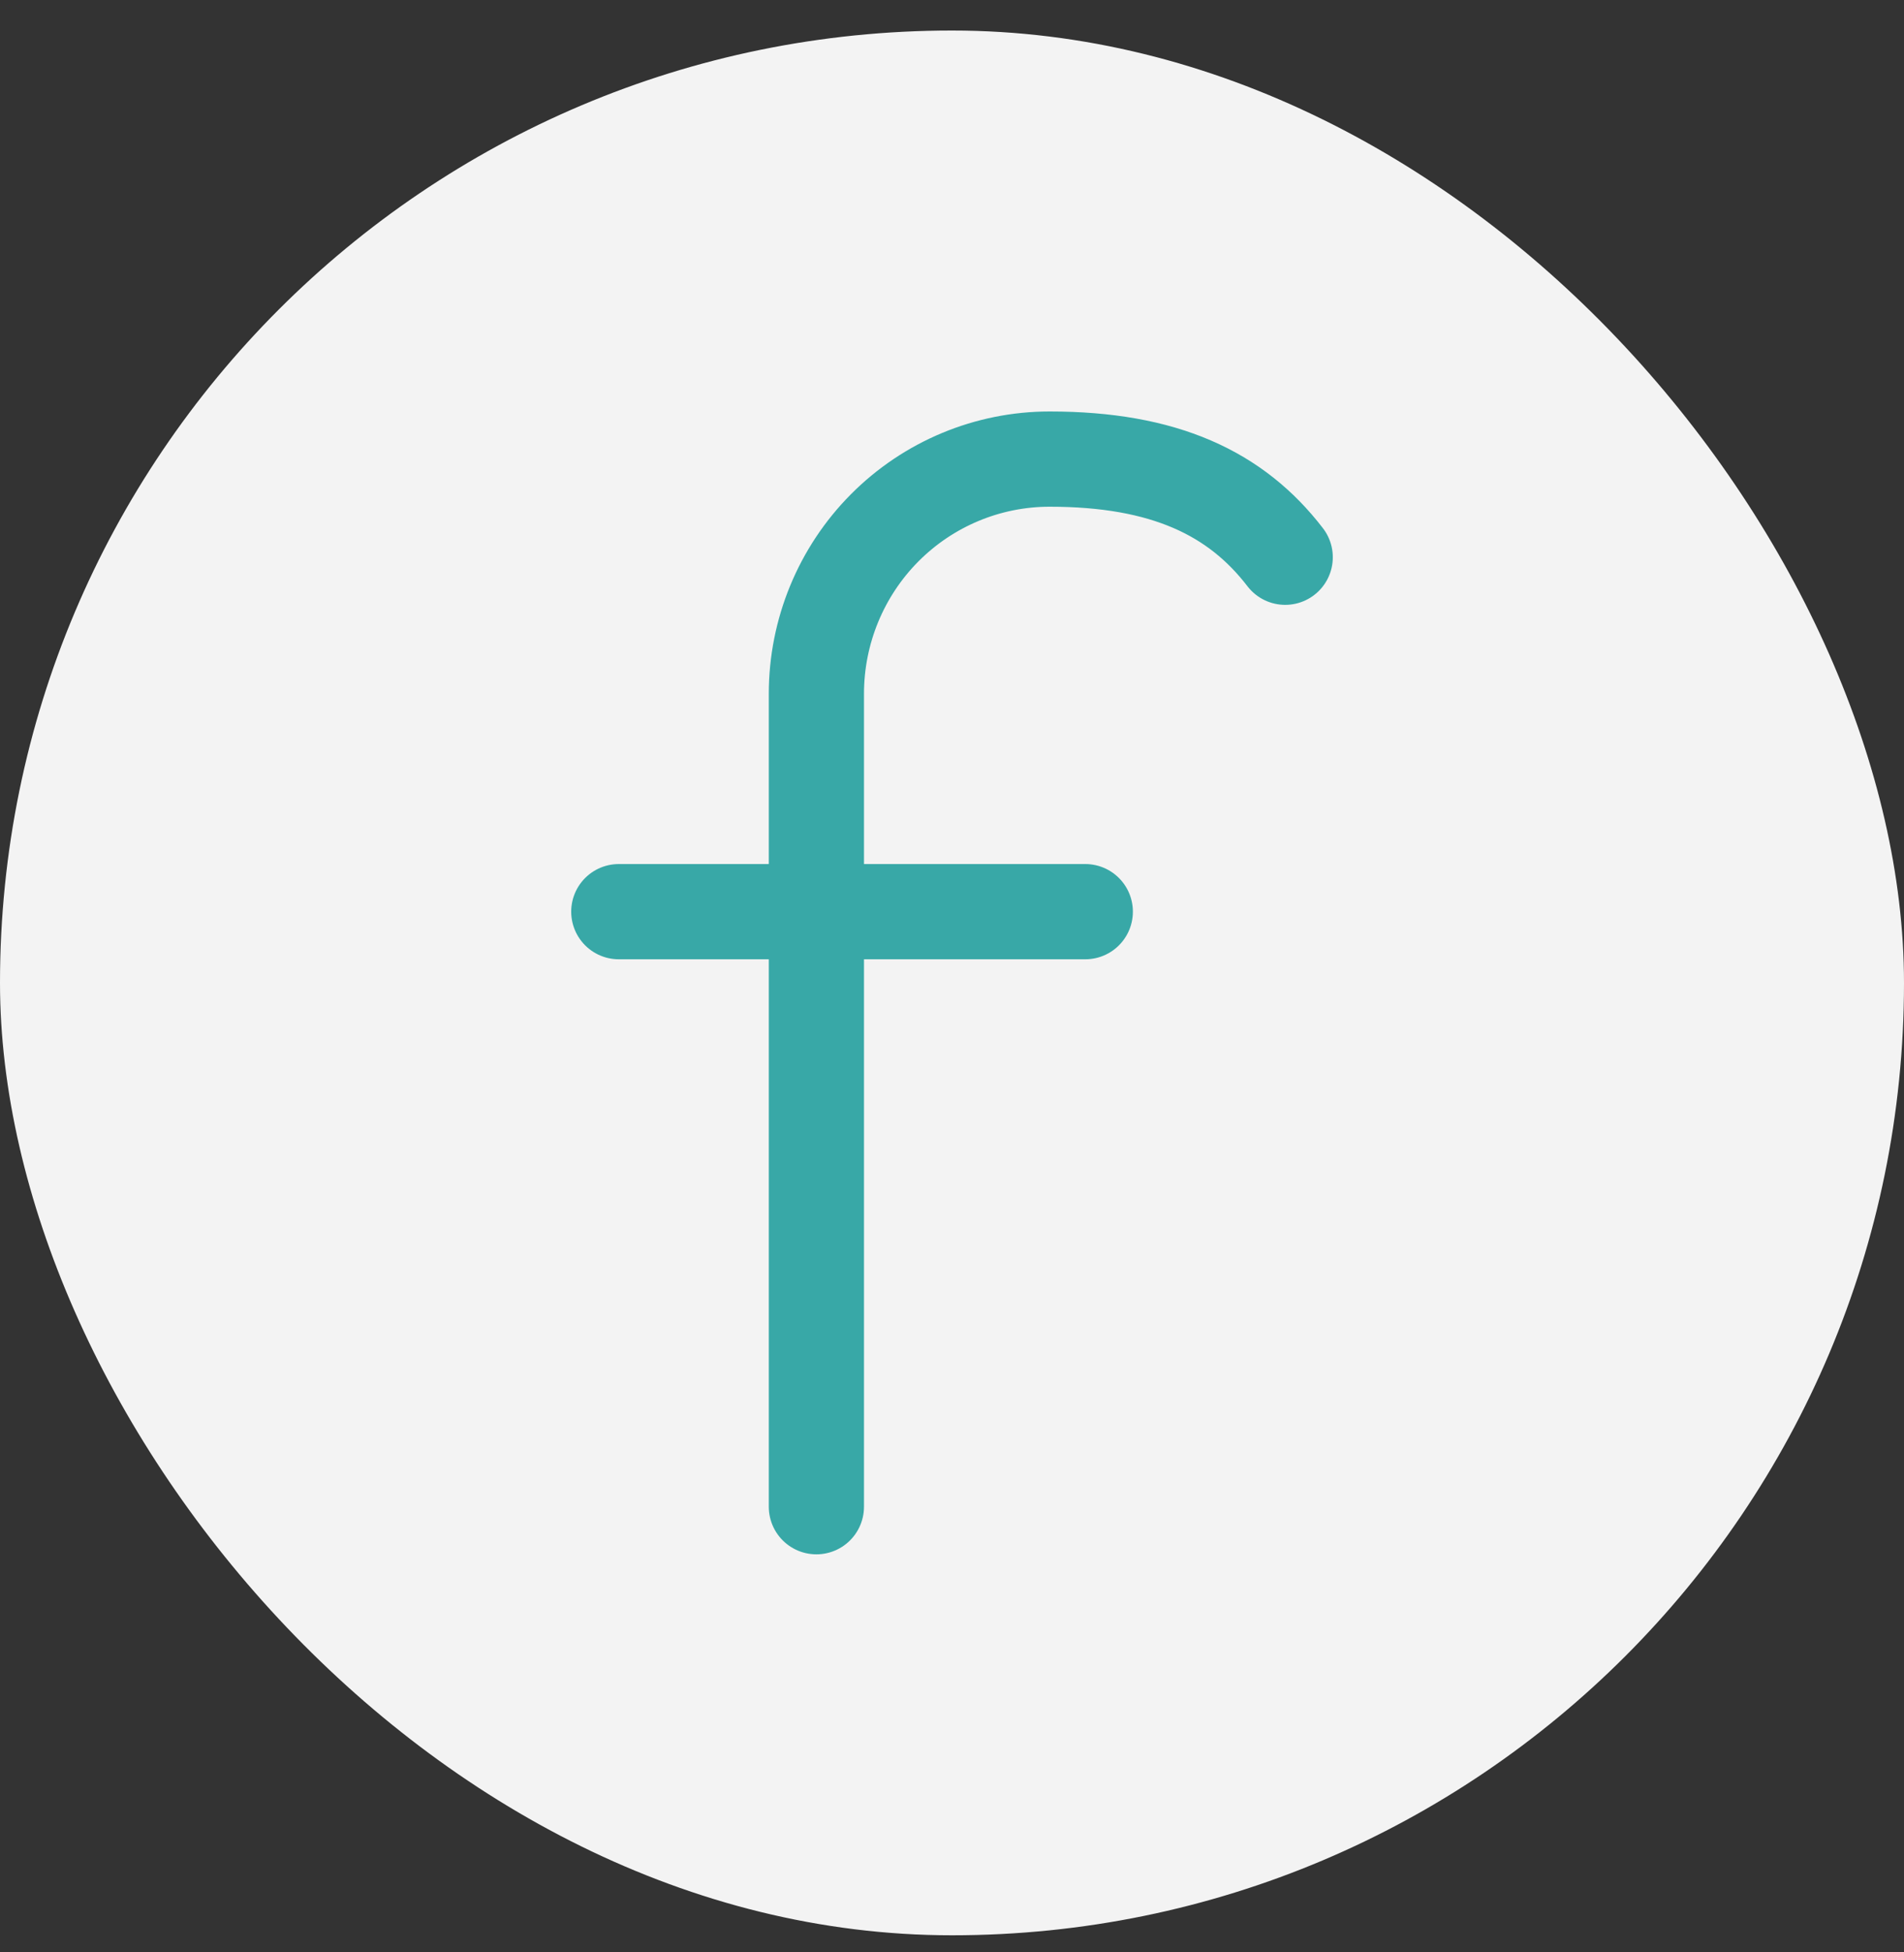 <svg width="40" height="41" viewBox="0 0 40 41" fill="none" xmlns="http://www.w3.org/2000/svg">
<rect x="0" y="0" width="40" height="41" fill="#333333" stroke="none"/>
<rect y="0.641" width="40" height="40" rx="20" fill="#F3F3F3"/>
<path d="M17.151 31.641V14.569C17.151 13.262 17.667 12.008 18.586 11.084C19.505 10.16 20.751 9.641 22.051 9.641C24.463 9.641 25.968 10.359 27 11.702M13 19.145H22.8" stroke="#38A8A7" stroke-width="2" stroke-linecap="round" stroke-linejoin="round"/>
</svg>
